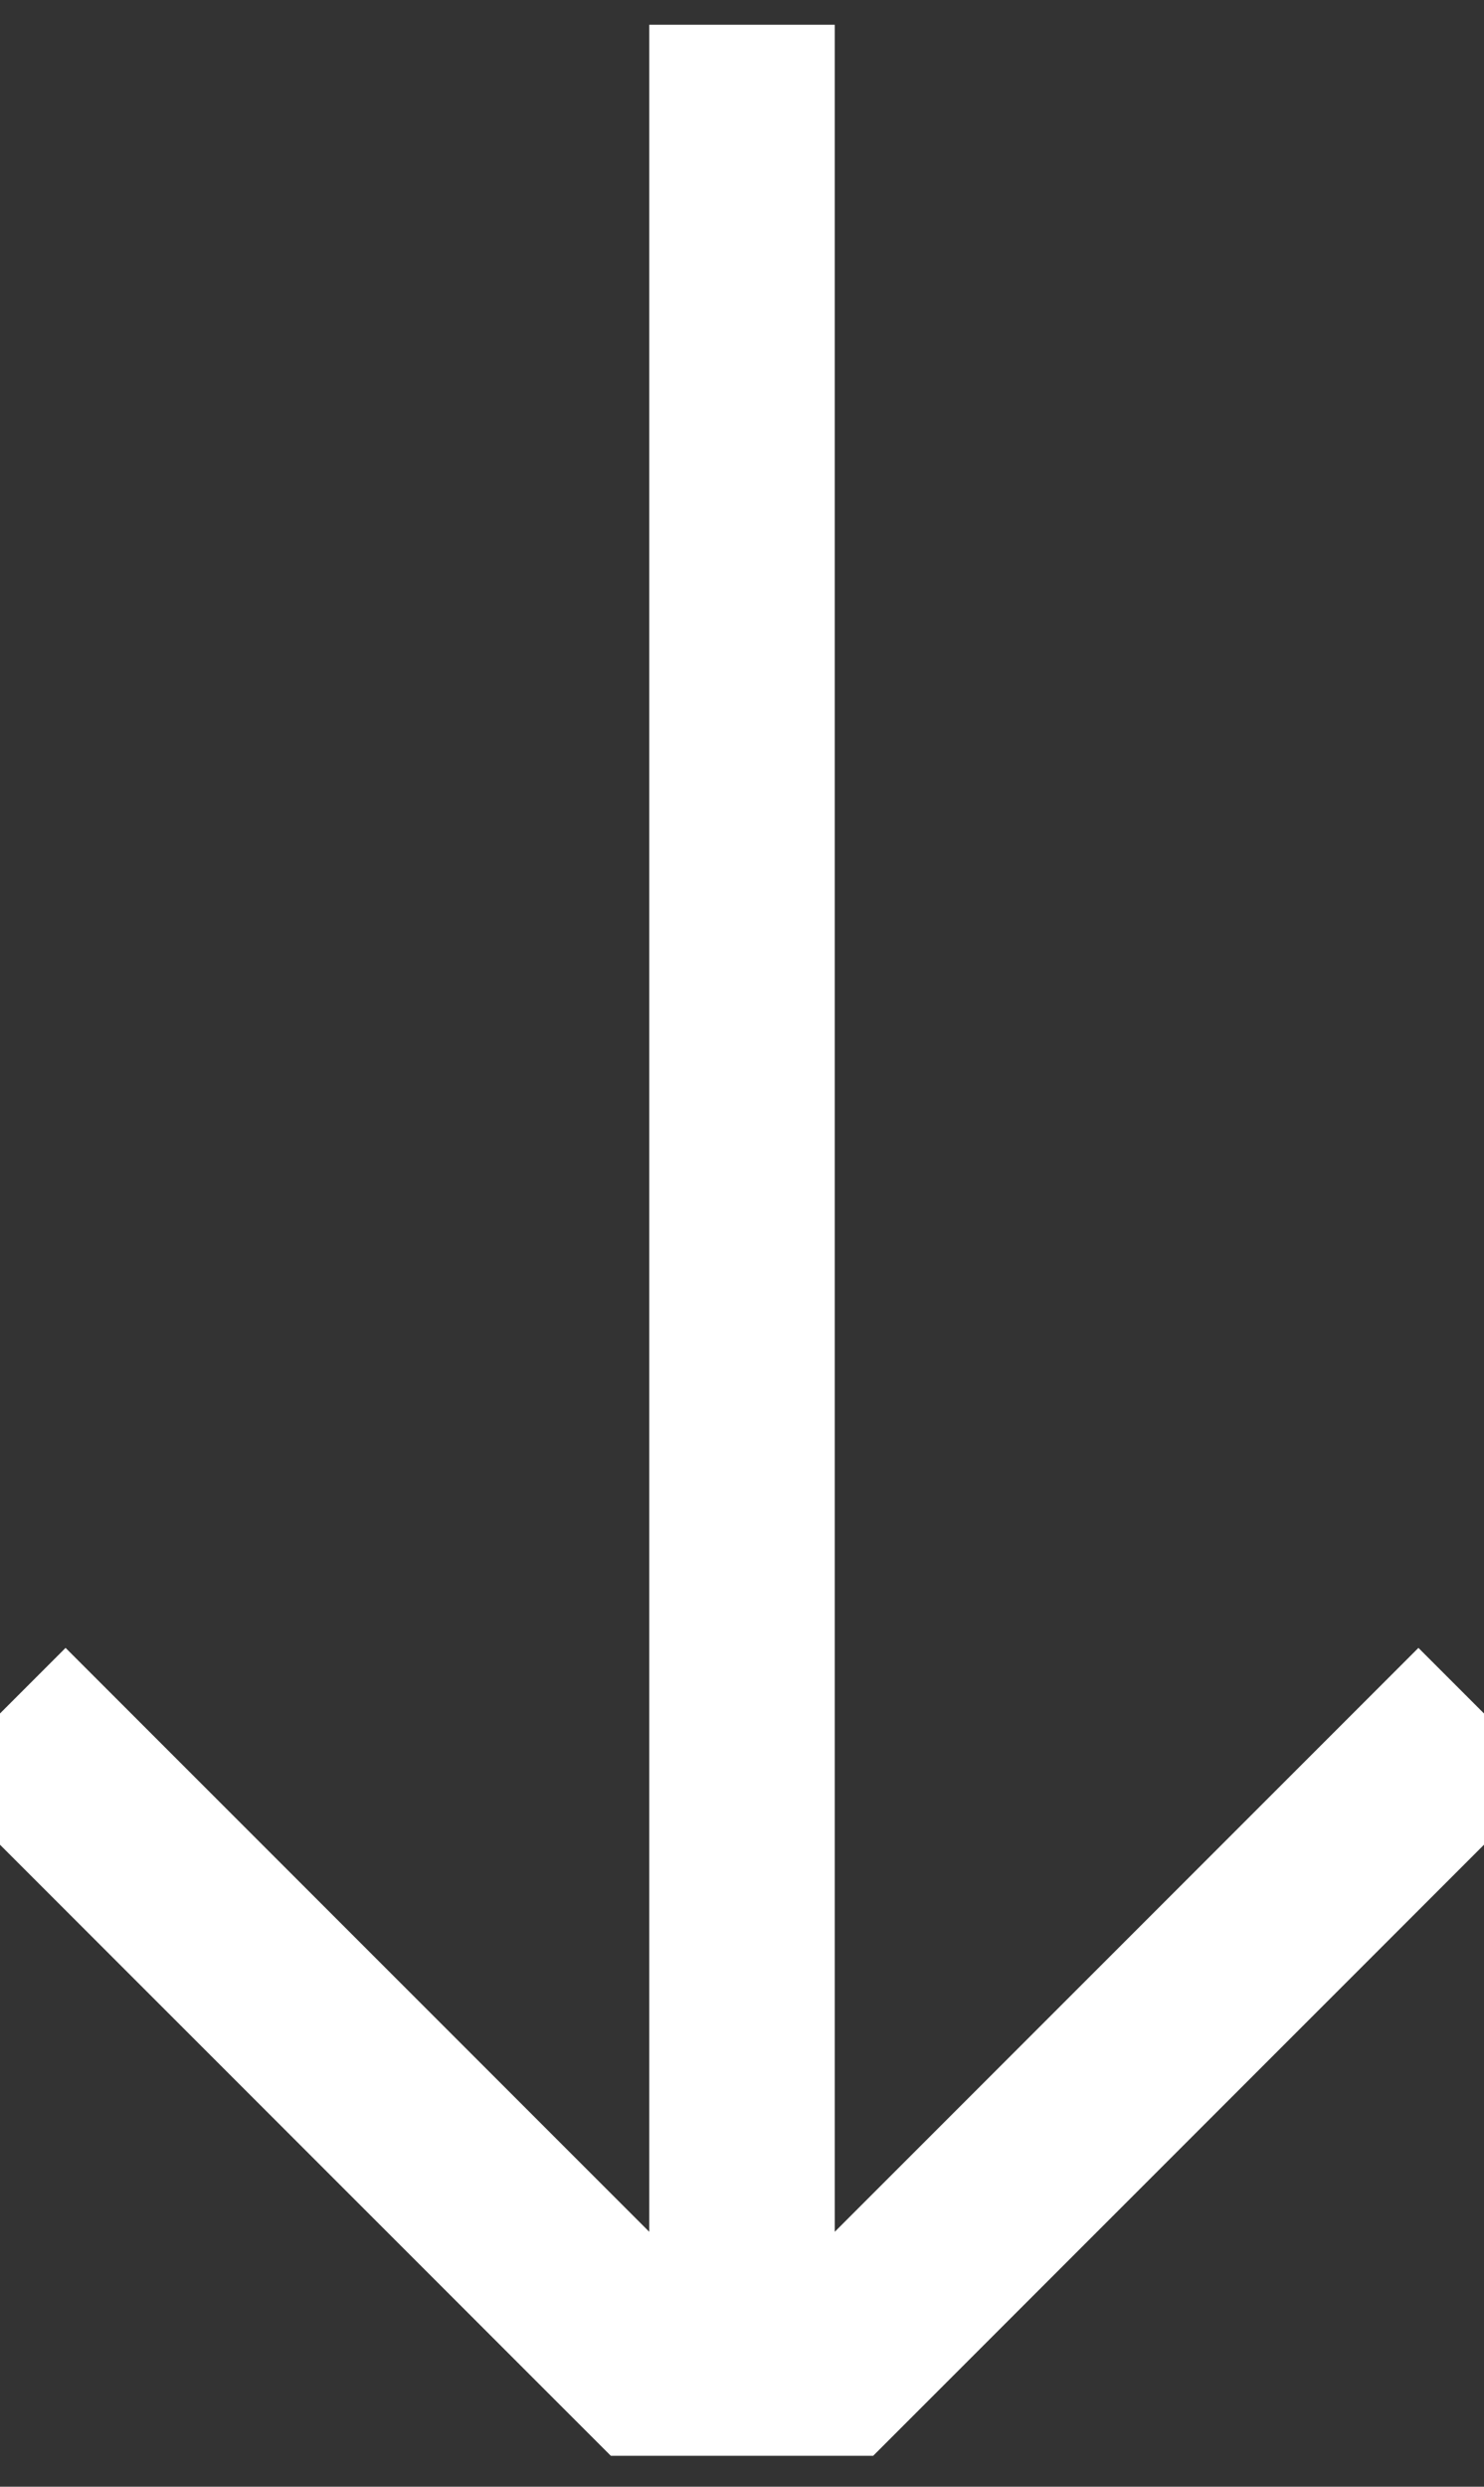 <svg width="40" height="67" viewBox="0 0 40 67" fill="none" xmlns="http://www.w3.org/2000/svg">
<rect x="0" y="0" width="40" height="67" fill="#333333" stroke="none"/>
<g clip-path="url(#clip0_140_442)">
<path d="M20 66.167L0 46.167M20 66.167L40 46.167M20 66.167V0.667" stroke="white" stroke-width="5"/>
</g>
<defs>
<clipPath id="clip0_140_442">
<rect width="40" height="65.5" fill="white" transform="translate(0 0.667)"/>
</clipPath>
</defs>
</svg>
